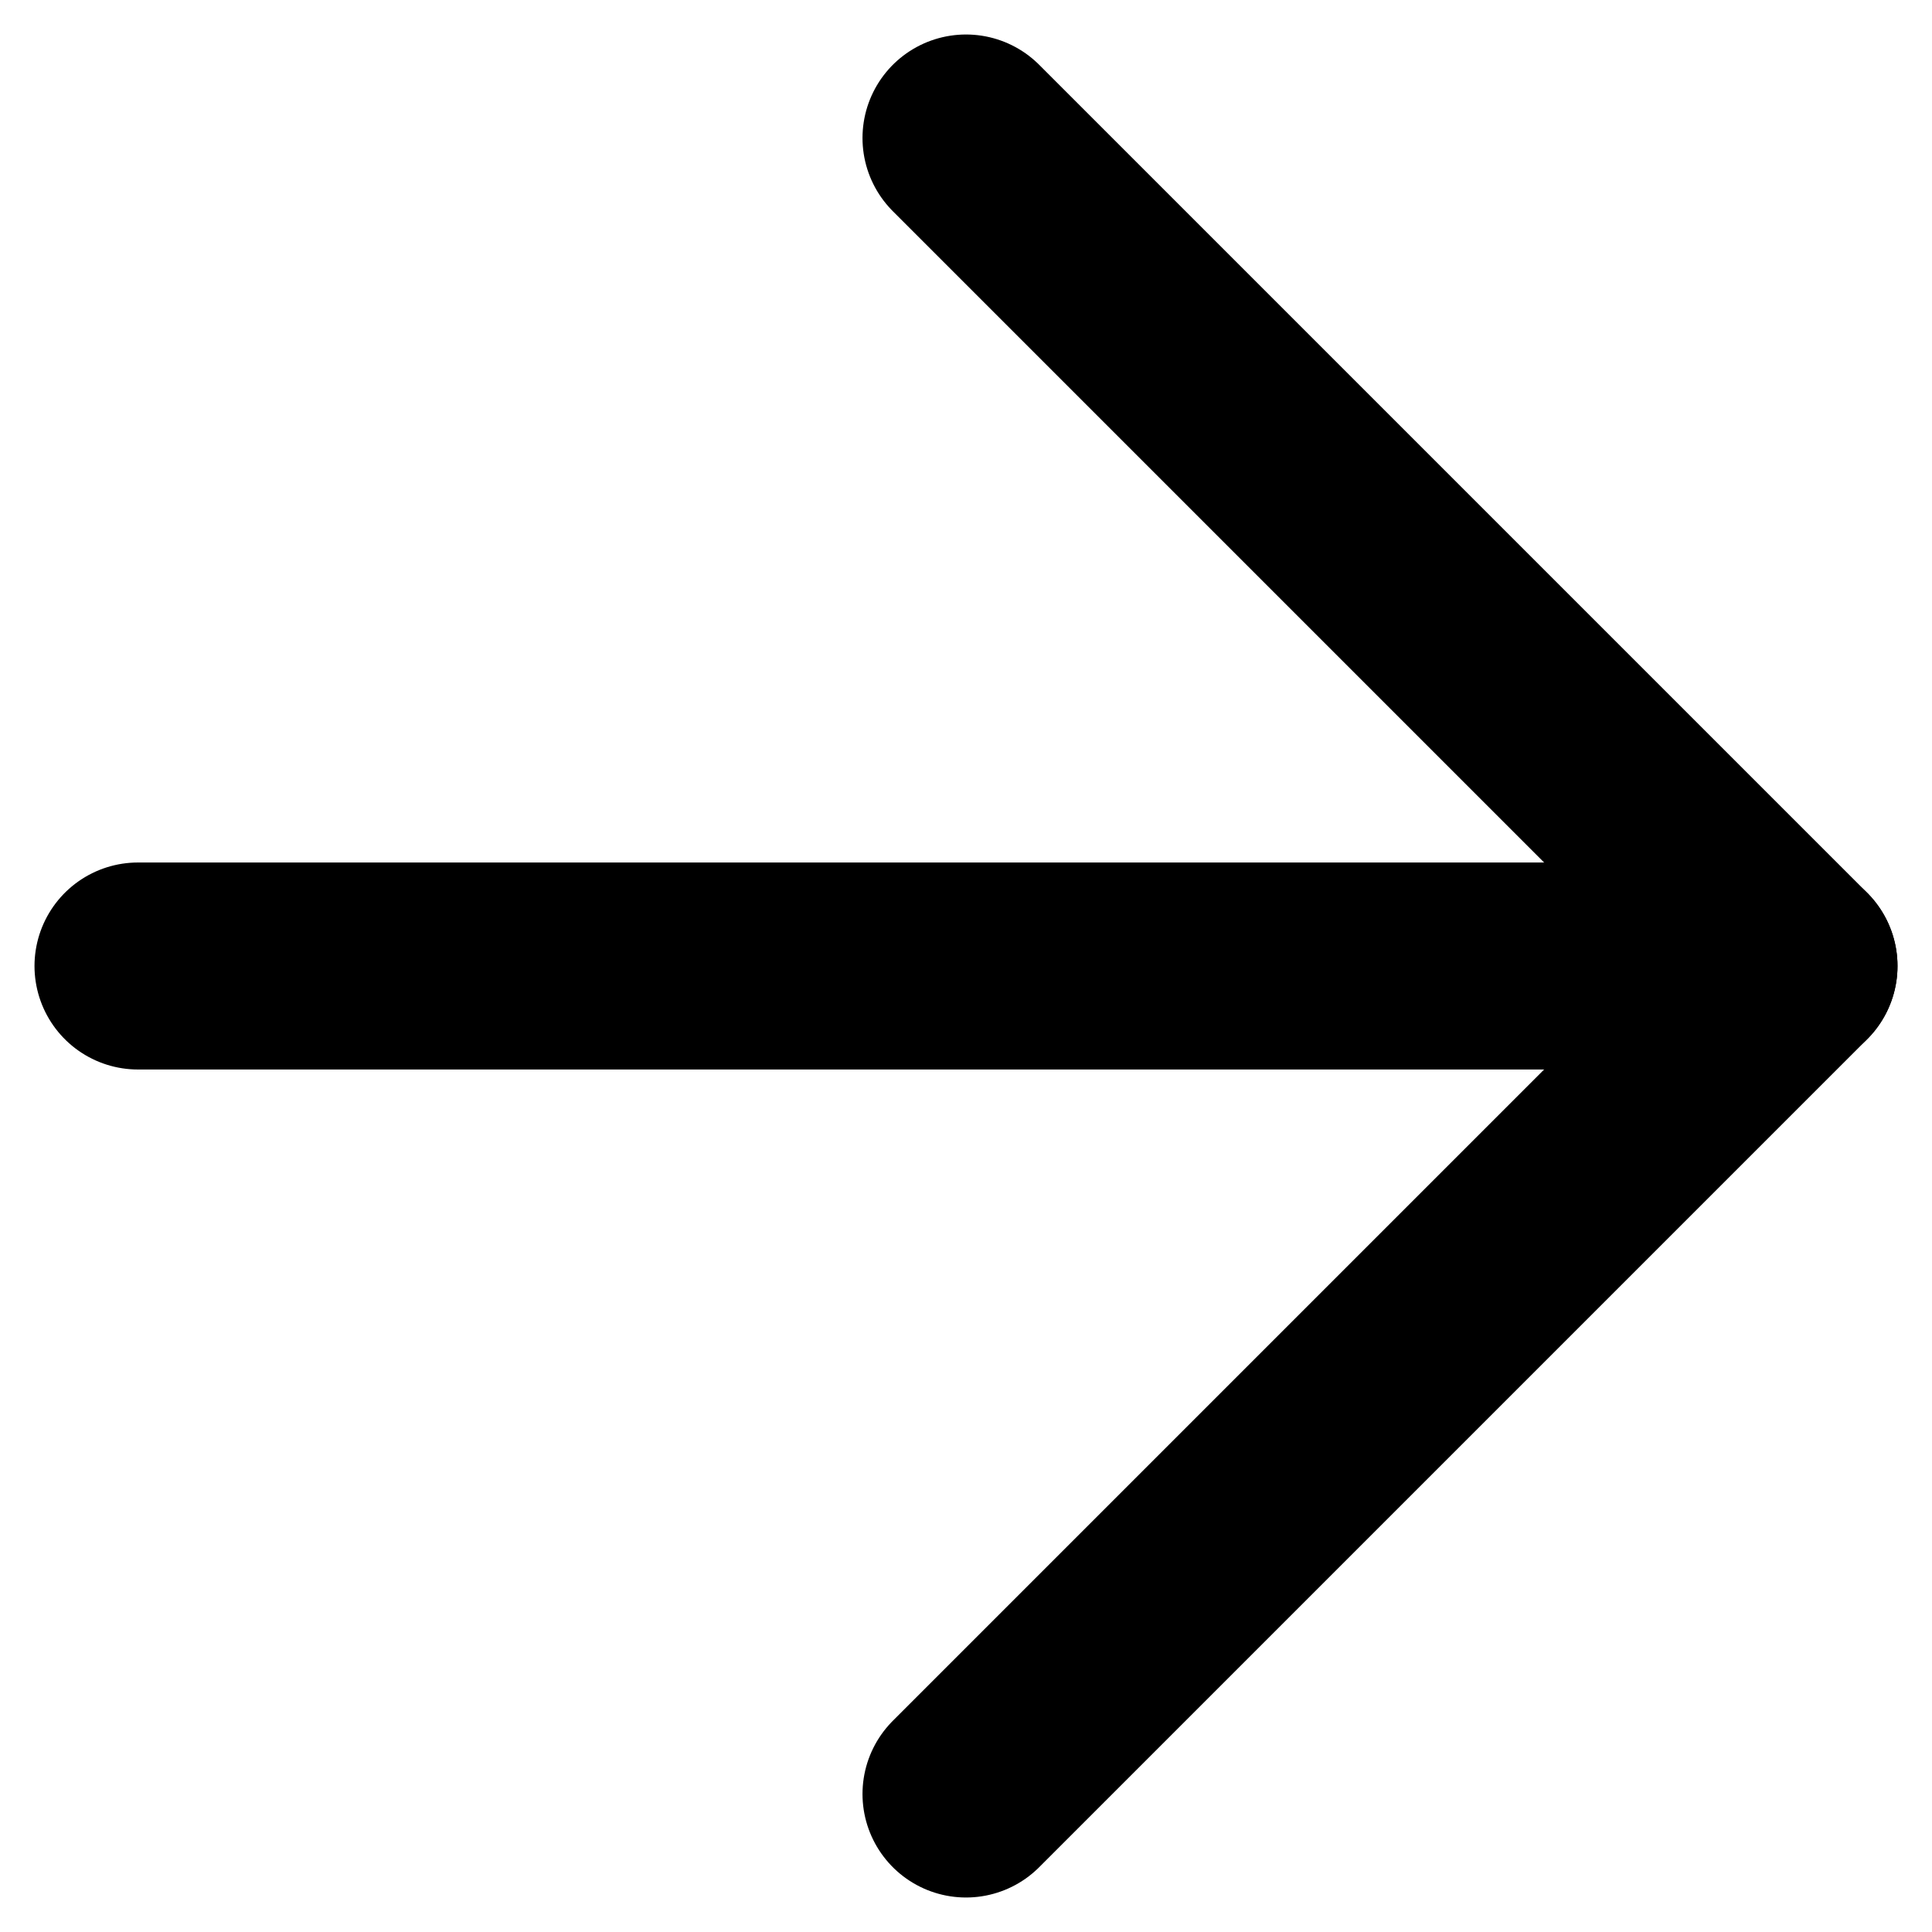<svg width="14" height="14" viewBox="0 0 14 14" fill="none" xmlns="http://www.w3.org/2000/svg">
<path d="M1 7H13" stroke="black" stroke-width="1.5" stroke-linecap="round" stroke-linejoin="round"/>
<path d="M7 1L13 7L7 13" stroke="black" stroke-width="1.5" stroke-linecap="round" stroke-linejoin="round"/>
</svg>
